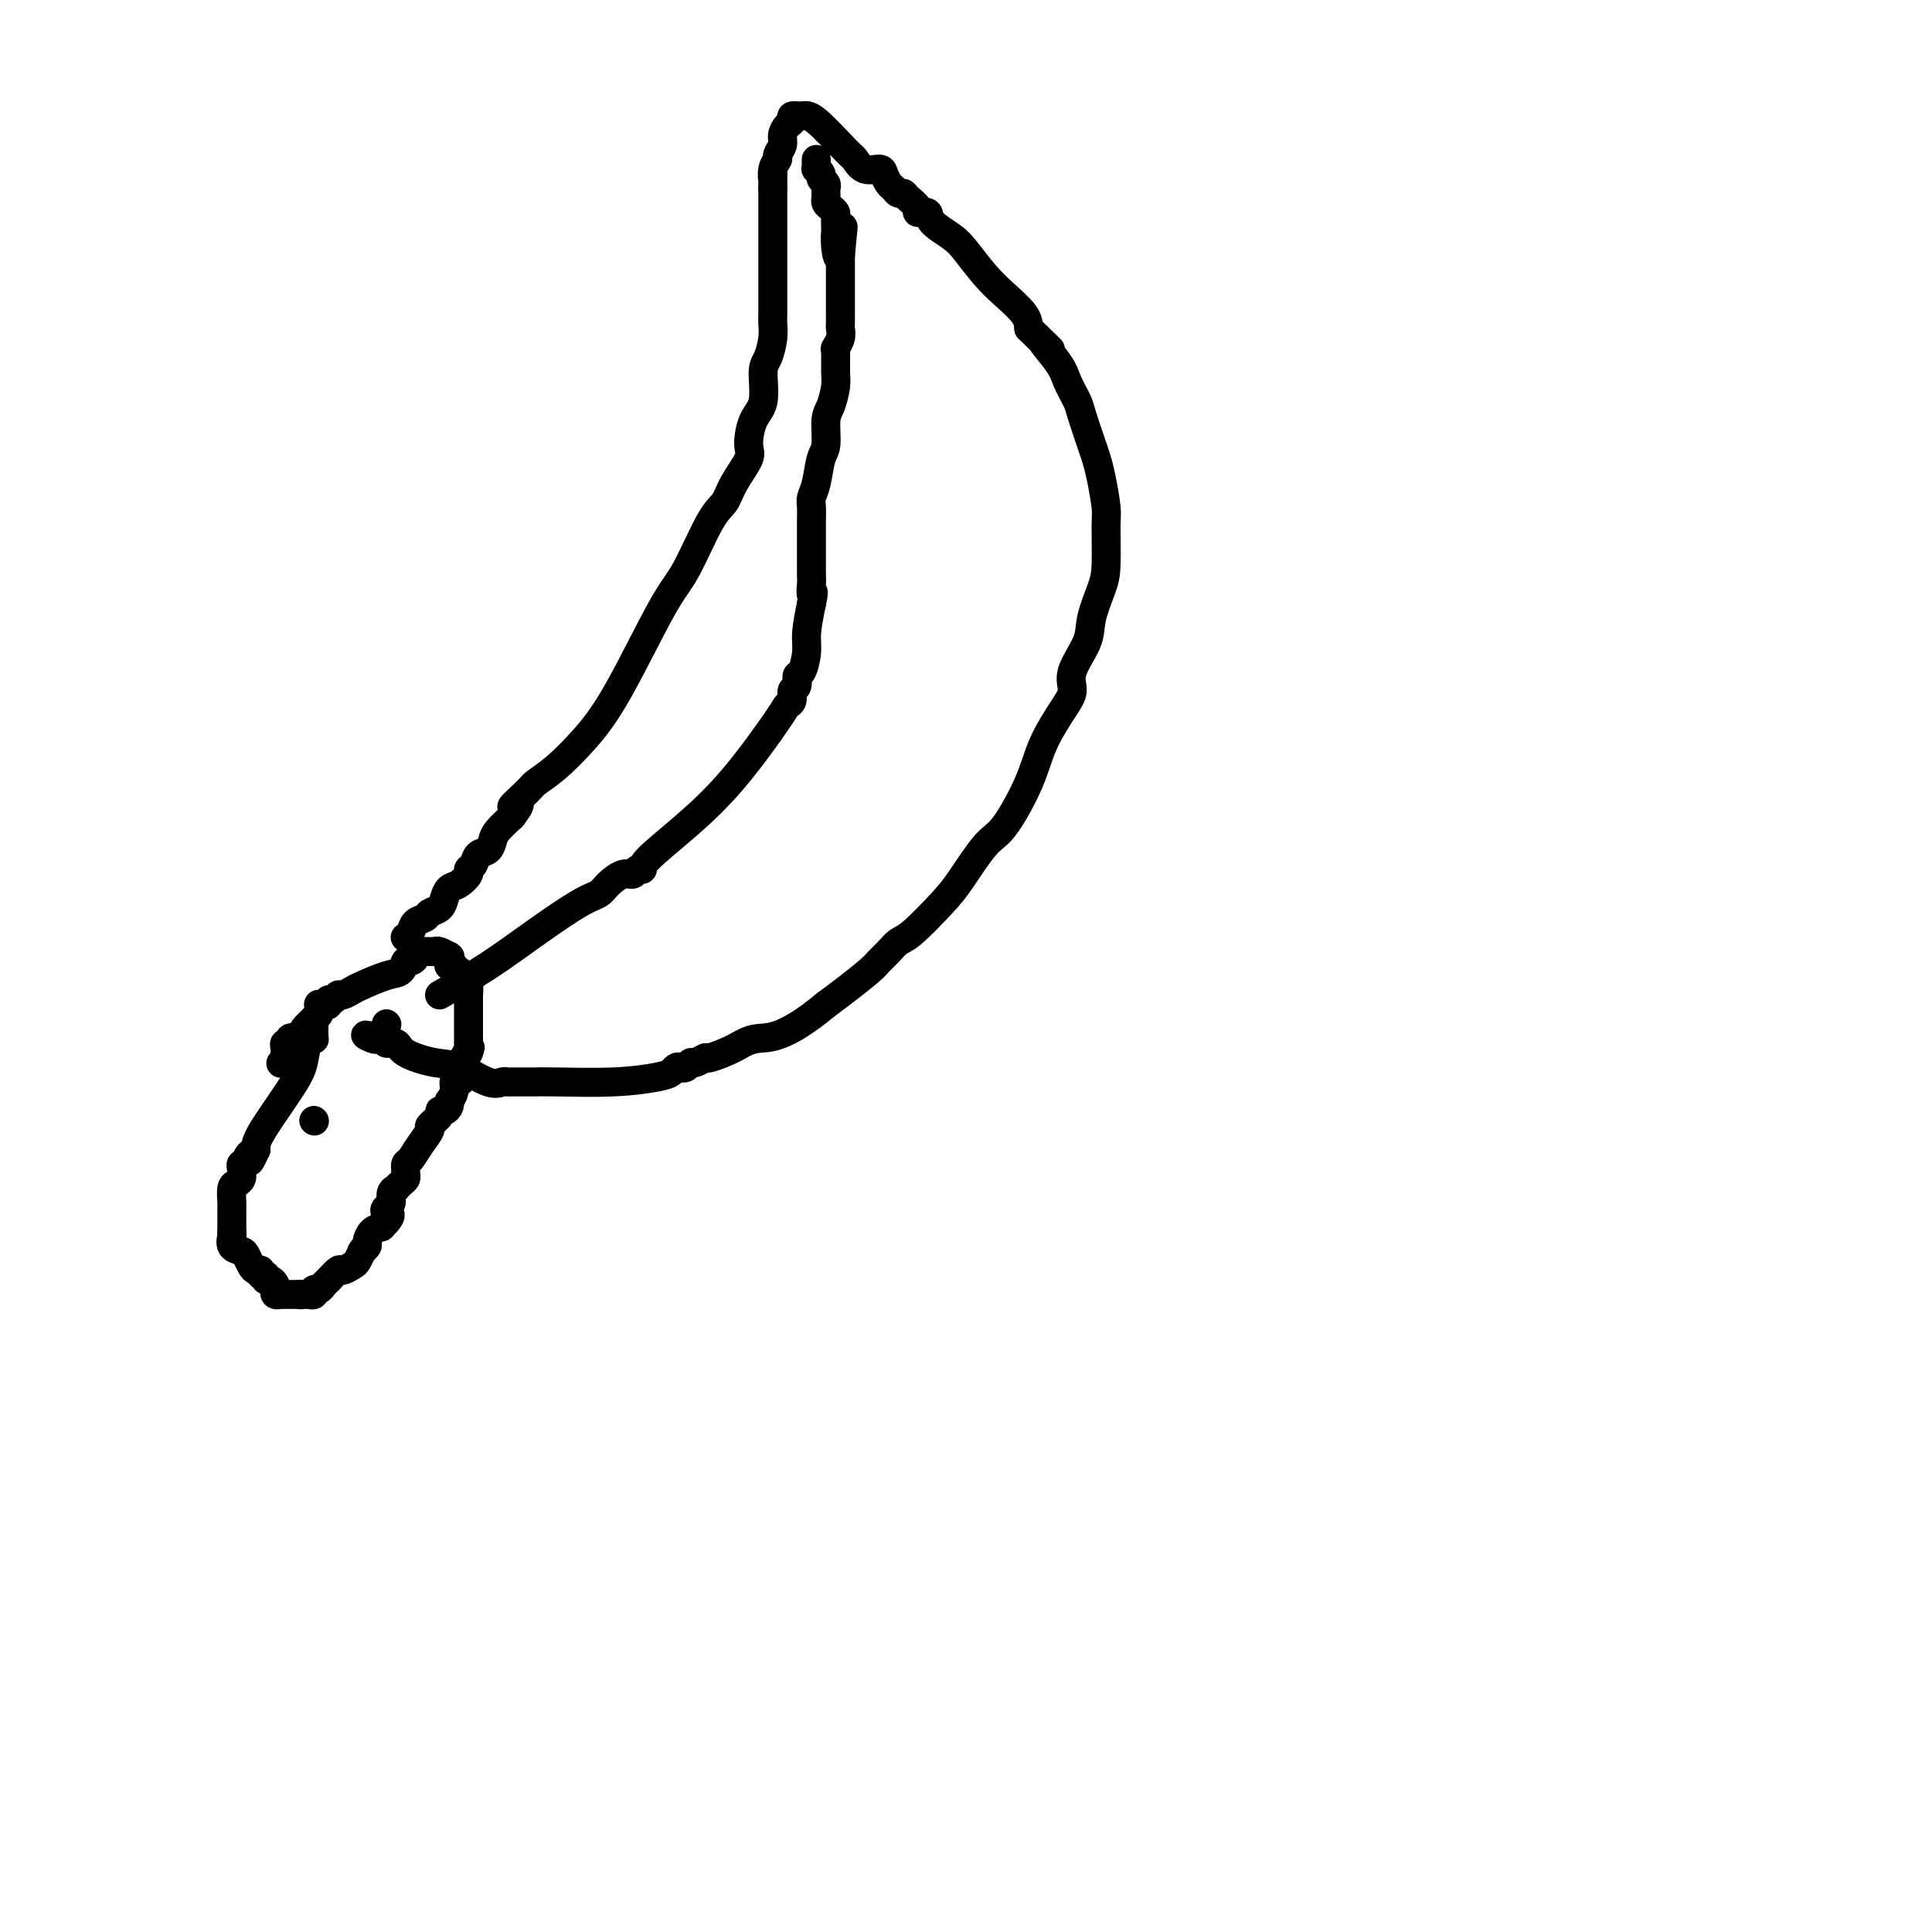 <svg viewBox='0 0 400 400' version='1.1' xmlns='http://www.w3.org/2000/svg' xmlns:xlink='http://www.w3.org/1999/xlink'><g fill='none' stroke='#000000' stroke-width='6' stroke-linecap='round' stroke-linejoin='round'><path d='M65,211c-0.000,-0.089 -0.000,-0.178 0,0c0.000,0.178 0.001,0.623 0,1c-0.001,0.377 -0.003,0.686 0,1c0.003,0.314 0.012,0.632 0,1c-0.012,0.368 -0.044,0.785 0,1c0.044,0.215 0.163,0.228 0,0c-0.163,-0.228 -0.608,-0.695 -1,0c-0.392,0.695 -0.732,2.554 -1,4c-0.268,1.446 -0.464,2.480 -2,5c-1.536,2.520 -4.414,6.524 -6,9c-1.586,2.476 -1.882,3.422 -2,4c-0.118,0.578 -0.059,0.789 0,1'/><path d='M53,238c-2.018,4.360 -1.062,1.760 -1,1c0.062,-0.760 -0.768,0.321 -1,1c-0.232,0.679 0.135,0.955 0,1c-0.135,0.045 -0.771,-0.142 -1,0c-0.229,0.142 -0.051,0.613 0,1c0.051,0.387 -0.025,0.688 0,1c0.025,0.312 0.150,0.634 0,1c-0.150,0.366 -0.576,0.777 -1,1c-0.424,0.223 -0.846,0.259 -1,1c-0.154,0.741 -0.041,2.187 0,3c0.041,0.813 0.011,0.991 0,1c-0.011,0.009 -0.003,-0.153 0,0c0.003,0.153 0.001,0.619 0,1c-0.001,0.381 -0.000,0.677 0,1c0.000,0.323 0.000,0.674 0,1c-0.000,0.326 -0.000,0.626 0,1c0.000,0.374 0.000,0.821 0,1c-0.000,0.179 -0.000,0.089 0,0'/><path d='M48,255c0.029,1.511 0.102,0.790 0,1c-0.102,0.210 -0.378,1.353 0,2c0.378,0.647 1.412,0.799 2,1c0.588,0.201 0.731,0.450 1,1c0.269,0.550 0.665,1.400 1,2c0.335,0.600 0.611,0.949 1,1c0.389,0.051 0.892,-0.197 1,0c0.108,0.197 -0.178,0.841 0,1c0.178,0.159 0.818,-0.165 1,0c0.182,0.165 -0.096,0.818 0,1c0.096,0.182 0.566,-0.109 1,0c0.434,0.109 0.834,0.618 1,1c0.166,0.382 0.100,0.638 0,1c-0.100,0.362 -0.234,0.829 0,1c0.234,0.171 0.836,0.046 1,0c0.164,-0.046 -0.111,-0.012 0,0c0.111,0.012 0.607,0.003 1,0c0.393,-0.003 0.683,-0.001 1,0c0.317,0.001 0.662,0.000 1,0c0.338,-0.000 0.669,-0.000 1,0'/><path d='M62,268c0.730,0.155 0.056,0.043 0,0c-0.056,-0.043 0.506,-0.015 1,0c0.494,0.015 0.920,0.019 1,0c0.080,-0.019 -0.185,-0.061 0,0c0.185,0.061 0.822,0.225 1,0c0.178,-0.225 -0.103,-0.839 0,-1c0.103,-0.161 0.590,0.129 1,0c0.410,-0.129 0.744,-0.679 1,-1c0.256,-0.321 0.436,-0.413 1,-1c0.564,-0.587 1.514,-1.667 2,-2c0.486,-0.333 0.509,0.082 1,0c0.491,-0.082 1.451,-0.662 2,-1c0.549,-0.338 0.687,-0.433 1,-1c0.313,-0.567 0.801,-1.604 1,-2c0.199,-0.396 0.108,-0.151 0,0c-0.108,0.151 -0.233,0.209 0,0c0.233,-0.209 0.825,-0.685 1,-1c0.175,-0.315 -0.068,-0.469 0,-1c0.068,-0.531 0.448,-1.437 1,-2c0.552,-0.563 1.276,-0.781 2,-1'/><path d='M79,254c2.874,-2.793 1.559,-2.777 1,-3c-0.559,-0.223 -0.361,-0.686 0,-1c0.361,-0.314 0.884,-0.479 1,-1c0.116,-0.521 -0.175,-1.396 0,-2c0.175,-0.604 0.818,-0.935 1,-1c0.182,-0.065 -0.095,0.136 0,0c0.095,-0.136 0.561,-0.610 1,-1c0.439,-0.390 0.849,-0.696 1,-1c0.151,-0.304 0.043,-0.605 0,-1c-0.043,-0.395 -0.020,-0.885 0,-1c0.020,-0.115 0.038,0.144 0,0c-0.038,-0.144 -0.131,-0.692 0,-1c0.131,-0.308 0.488,-0.376 1,-1c0.512,-0.624 1.180,-1.803 2,-3c0.820,-1.197 1.792,-2.411 2,-3c0.208,-0.589 -0.347,-0.553 0,-1c0.347,-0.447 1.595,-1.377 2,-2c0.405,-0.623 -0.035,-0.938 0,-1c0.035,-0.062 0.544,0.128 1,0c0.456,-0.128 0.858,-0.576 1,-1c0.142,-0.424 0.023,-0.825 0,-1c-0.023,-0.175 0.049,-0.123 0,0c-0.049,0.123 -0.220,0.317 0,0c0.220,-0.317 0.829,-1.146 1,-2c0.171,-0.854 -0.098,-1.734 0,-2c0.098,-0.266 0.562,0.084 1,0c0.438,-0.084 0.849,-0.600 1,-1c0.151,-0.400 0.041,-0.685 0,-1c-0.041,-0.315 -0.012,-0.662 0,-1c0.012,-0.338 0.006,-0.669 0,-1'/><path d='M96,220c2.646,-5.499 0.762,-2.247 0,-1c-0.762,1.247 -0.400,0.488 0,0c0.400,-0.488 0.839,-0.704 1,-1c0.161,-0.296 0.043,-0.671 0,-1c-0.043,-0.329 -0.012,-0.613 0,-1c0.012,-0.387 0.003,-0.877 0,-1c-0.003,-0.123 -0.001,0.121 0,0c0.001,-0.121 0.000,-0.606 0,-1c-0.000,-0.394 -0.000,-0.697 0,-1c0.000,-0.303 0.000,-0.606 0,-1c-0.000,-0.394 -0.000,-0.879 0,-1c0.000,-0.121 0.000,0.122 0,0c-0.000,-0.122 -0.000,-0.610 0,-1c0.000,-0.390 0.000,-0.682 0,-1c-0.000,-0.318 -0.000,-0.663 0,-1c0.000,-0.337 0.000,-0.668 0,-1c-0.000,-0.332 -0.000,-0.666 0,-1'/><path d='M97,206c0.158,-2.112 0.052,-0.393 0,0c-0.052,0.393 -0.051,-0.540 0,-1c0.051,-0.460 0.153,-0.448 0,-1c-0.153,-0.552 -0.562,-1.669 -1,-2c-0.438,-0.331 -0.906,0.122 -1,0c-0.094,-0.122 0.185,-0.820 0,-1c-0.185,-0.180 -0.834,0.158 -1,0c-0.166,-0.158 0.151,-0.813 0,-1c-0.151,-0.187 -0.771,0.095 -1,0c-0.229,-0.095 -0.068,-0.565 0,-1c0.068,-0.435 0.043,-0.835 0,-1c-0.043,-0.165 -0.105,-0.097 0,0c0.105,0.097 0.378,0.222 0,0c-0.378,-0.222 -1.407,-0.792 -2,-1c-0.593,-0.208 -0.750,-0.056 -1,0c-0.250,0.056 -0.592,0.015 -1,0c-0.408,-0.015 -0.883,-0.004 -1,0c-0.117,0.004 0.122,0.001 0,0c-0.122,-0.001 -0.606,-0.000 -1,0c-0.394,0.000 -0.697,0.000 -1,0'/><path d='M86,197c-0.727,0.158 -0.044,0.552 0,1c0.044,0.448 -0.552,0.950 -1,1c-0.448,0.050 -0.749,-0.352 -1,0c-0.251,0.352 -0.452,1.457 -1,2c-0.548,0.543 -1.442,0.523 -3,1c-1.558,0.477 -3.779,1.452 -5,2c-1.221,0.548 -1.441,0.668 -2,1c-0.559,0.332 -1.455,0.877 -2,1c-0.545,0.123 -0.737,-0.177 -1,0c-0.263,0.177 -0.596,0.832 -1,1c-0.404,0.168 -0.879,-0.152 -1,0c-0.121,0.152 0.111,0.776 0,1c-0.111,0.224 -0.564,0.049 -1,0c-0.436,-0.049 -0.853,0.030 -1,0c-0.147,-0.030 -0.023,-0.167 0,0c0.023,0.167 -0.053,0.639 0,1c0.053,0.361 0.235,0.612 0,1c-0.235,0.388 -0.889,0.913 -1,1c-0.111,0.087 0.320,-0.265 0,0c-0.320,0.265 -1.391,1.147 -2,2c-0.609,0.853 -0.755,1.678 -1,2c-0.245,0.322 -0.587,0.142 -1,0c-0.413,-0.142 -0.895,-0.245 -1,0c-0.105,0.245 0.168,0.839 0,1c-0.168,0.161 -0.777,-0.112 -1,0c-0.223,0.112 -0.060,0.607 0,1c0.060,0.393 0.017,0.684 0,1c-0.017,0.316 -0.009,0.658 0,1'/><path d='M59,219c-1.500,2.000 -0.750,1.000 0,0'/><path d='M80,212c0.000,0.000 0.100,0.100 0.1,0.1'/><path d='M80,212c0.000,0.000 0.000,0.000 0,0c0.000,0.000 0.000,0.000 0,0'/><path d='M65,232c0.000,0.000 0.100,0.100 0.1,0.1'/><path d='M65,232c0.000,0.000 0.000,0.000 0,0c0.000,0.000 0.000,0.000 0,0'/><path d='M84,194c-0.098,0.059 -0.196,0.118 0,0c0.196,-0.118 0.686,-0.412 1,-1c0.314,-0.588 0.451,-1.470 1,-2c0.549,-0.530 1.508,-0.709 2,-1c0.492,-0.291 0.515,-0.693 1,-1c0.485,-0.307 1.430,-0.520 2,-1c0.570,-0.480 0.765,-1.228 1,-2c0.235,-0.772 0.511,-1.568 1,-2c0.489,-0.432 1.191,-0.501 2,-1c0.809,-0.499 1.726,-1.428 2,-2c0.274,-0.572 -0.095,-0.786 0,-1c0.095,-0.214 0.654,-0.427 1,-1c0.346,-0.573 0.479,-1.507 1,-2c0.521,-0.493 1.428,-0.544 2,-1c0.572,-0.456 0.808,-1.315 1,-2c0.192,-0.685 0.341,-1.196 1,-2c0.659,-0.804 1.830,-1.902 3,-3'/><path d='M106,169c3.242,-4.163 0.347,-2.071 0,-2c-0.347,0.071 1.855,-1.880 3,-3c1.145,-1.120 1.233,-1.409 2,-2c0.767,-0.591 2.212,-1.485 4,-3c1.788,-1.515 3.917,-3.652 6,-6c2.083,-2.348 4.120,-4.907 7,-10c2.880,-5.093 6.605,-12.720 9,-17c2.395,-4.280 3.462,-5.213 5,-8c1.538,-2.787 3.546,-7.430 5,-10c1.454,-2.570 2.353,-3.069 3,-4c0.647,-0.931 1.043,-2.294 2,-4c0.957,-1.706 2.476,-3.756 3,-5c0.524,-1.244 0.052,-1.682 0,-3c-0.052,-1.318 0.315,-3.514 1,-5c0.685,-1.486 1.686,-2.261 2,-4c0.314,-1.739 -0.059,-4.442 0,-6c0.059,-1.558 0.552,-1.972 1,-3c0.448,-1.028 0.852,-2.670 1,-4c0.148,-1.330 0.040,-2.349 0,-3c-0.040,-0.651 -0.011,-0.936 0,-2c0.011,-1.064 0.003,-2.908 0,-4c-0.003,-1.092 -0.001,-1.432 0,-2c0.001,-0.568 0.000,-1.363 0,-2c-0.000,-0.637 -0.000,-1.116 0,-2c0.000,-0.884 0.000,-2.171 0,-3c-0.000,-0.829 -0.000,-1.198 0,-2c0.000,-0.802 0.000,-2.035 0,-3c-0.000,-0.965 -0.000,-1.661 0,-2c0.000,-0.339 0.000,-0.322 0,-1c-0.000,-0.678 -0.000,-2.051 0,-3c0.000,-0.949 0.000,-1.475 0,-2'/><path d='M160,39c0.017,-5.157 0.061,-2.551 0,-2c-0.061,0.551 -0.227,-0.954 0,-2c0.227,-1.046 0.848,-1.632 1,-2c0.152,-0.368 -0.165,-0.518 0,-1c0.165,-0.482 0.813,-1.296 1,-2c0.187,-0.704 -0.088,-1.298 0,-2c0.088,-0.702 0.537,-1.510 1,-2c0.463,-0.490 0.940,-0.660 1,-1c0.060,-0.340 -0.297,-0.850 0,-1c0.297,-0.150 1.247,0.058 2,0c0.753,-0.058 1.308,-0.384 3,1c1.692,1.384 4.519,4.478 6,6c1.481,1.522 1.615,1.472 2,2c0.385,0.528 1.020,1.633 2,2c0.980,0.367 2.304,-0.003 3,0c0.696,0.003 0.764,0.378 1,1c0.236,0.622 0.639,1.489 1,2c0.361,0.511 0.679,0.665 1,1c0.321,0.335 0.644,0.850 1,1c0.356,0.150 0.744,-0.066 1,0c0.256,0.066 0.381,0.415 1,1c0.619,0.585 1.734,1.406 2,2c0.266,0.594 -0.317,0.961 0,1c0.317,0.039 1.533,-0.251 2,0c0.467,0.251 0.185,1.042 1,2c0.815,0.958 2.726,2.084 4,3c1.274,0.916 1.910,1.624 3,3c1.090,1.376 2.632,3.420 4,5c1.368,1.580 2.561,2.695 4,4c1.439,1.305 3.126,2.802 4,4c0.874,1.198 0.937,2.099 1,3'/><path d='M213,68c7.329,7.138 3.650,3.484 3,3c-0.650,-0.484 1.727,2.202 3,4c1.273,1.798 1.440,2.707 2,4c0.560,1.293 1.512,2.969 2,4c0.488,1.031 0.513,1.417 1,3c0.487,1.583 1.437,4.362 2,6c0.563,1.638 0.740,2.136 1,3c0.260,0.864 0.604,2.094 1,4c0.396,1.906 0.845,4.487 1,6c0.155,1.513 0.016,1.956 0,4c-0.016,2.044 0.089,5.687 0,8c-0.089,2.313 -0.373,3.294 -1,5c-0.627,1.706 -1.598,4.137 -2,6c-0.402,1.863 -0.236,3.157 -1,5c-0.764,1.843 -2.457,4.235 -3,6c-0.543,1.765 0.063,2.903 0,4c-0.063,1.097 -0.794,2.152 -2,4c-1.206,1.848 -2.886,4.490 -4,7c-1.114,2.510 -1.664,4.888 -3,8c-1.336,3.112 -3.460,6.956 -5,9c-1.540,2.044 -2.496,2.287 -4,4c-1.504,1.713 -3.558,4.896 -5,7c-1.442,2.104 -2.274,3.131 -4,5c-1.726,1.869 -4.347,4.582 -6,6c-1.653,1.418 -2.339,1.541 -3,2c-0.661,0.459 -1.296,1.253 -2,2c-0.704,0.747 -1.477,1.448 -2,2c-0.523,0.552 -0.795,0.956 -2,2c-1.205,1.044 -3.344,2.727 -5,4c-1.656,1.273 -2.828,2.137 -4,3'/><path d='M171,208c-8.670,7.222 -11.847,6.776 -14,7c-2.153,0.224 -3.284,1.117 -5,2c-1.716,0.883 -4.018,1.757 -5,2c-0.982,0.243 -0.644,-0.145 -1,0c-0.356,0.145 -1.405,0.823 -2,1c-0.595,0.177 -0.736,-0.146 -1,0c-0.264,0.146 -0.650,0.760 -1,1c-0.350,0.240 -0.663,0.107 -1,0c-0.337,-0.107 -0.698,-0.186 -1,0c-0.302,0.186 -0.544,0.638 -1,1c-0.456,0.362 -1.126,0.633 -3,1c-1.874,0.367 -4.954,0.830 -9,1c-4.046,0.170 -9.059,0.045 -12,0c-2.941,-0.045 -3.810,-0.012 -4,0c-0.190,0.012 0.300,0.003 0,0c-0.300,-0.003 -1.390,-0.001 -2,0c-0.610,0.001 -0.740,-0.001 -1,0c-0.260,0.001 -0.650,0.003 -1,0c-0.350,-0.003 -0.659,-0.012 -1,0c-0.341,0.012 -0.714,0.043 -1,0c-0.286,-0.043 -0.486,-0.161 -1,0c-0.514,0.161 -1.341,0.599 -3,0c-1.659,-0.599 -4.151,-2.237 -6,-3c-1.849,-0.763 -3.055,-0.653 -5,-1c-1.945,-0.347 -4.629,-1.151 -6,-2c-1.371,-0.849 -1.428,-1.744 -2,-2c-0.572,-0.256 -1.658,0.127 -2,0c-0.342,-0.127 0.062,-0.765 0,-1c-0.062,-0.235 -0.589,-0.067 -1,0c-0.411,0.067 -0.705,0.034 -1,0'/><path d='M78,215c-3.845,-1.393 -1.958,-0.375 -1,0c0.958,0.375 0.988,0.107 1,0c0.012,-0.107 0.006,-0.054 0,0'/><path d='M91,206c3.337,-1.912 6.675,-3.824 10,-6c3.325,-2.176 6.638,-4.615 10,-7c3.362,-2.385 6.775,-4.715 9,-6c2.225,-1.285 3.264,-1.525 4,-2c0.736,-0.475 1.168,-1.184 2,-2c0.832,-0.816 2.063,-1.738 3,-2c0.937,-0.262 1.580,0.135 2,0c0.420,-0.135 0.617,-0.801 1,-1c0.383,-0.199 0.950,0.070 1,0c0.050,-0.070 -0.419,-0.477 1,-2c1.419,-1.523 4.724,-4.161 8,-7c3.276,-2.839 6.523,-5.878 10,-10c3.477,-4.122 7.184,-9.327 9,-12c1.816,-2.673 1.740,-2.815 2,-3c0.260,-0.185 0.857,-0.414 1,-1c0.143,-0.586 -0.168,-1.528 0,-2c0.168,-0.472 0.815,-0.473 1,-1c0.185,-0.527 -0.091,-1.580 0,-2c0.091,-0.420 0.550,-0.205 1,-1c0.450,-0.795 0.890,-2.599 1,-4c0.110,-1.401 -0.112,-2.400 0,-4c0.112,-1.600 0.556,-3.800 1,-6'/><path d='M168,125c0.774,-3.609 0.207,-2.132 0,-2c-0.207,0.132 -0.056,-1.081 0,-2c0.056,-0.919 0.015,-1.543 0,-2c-0.015,-0.457 -0.004,-0.747 0,-1c0.004,-0.253 0.001,-0.470 0,-1c-0.001,-0.530 -0.001,-1.373 0,-3c0.001,-1.627 0.003,-4.036 0,-5c-0.003,-0.964 -0.012,-0.482 0,-1c0.012,-0.518 0.046,-2.037 0,-3c-0.046,-0.963 -0.171,-1.371 0,-2c0.171,-0.629 0.637,-1.479 1,-3c0.363,-1.521 0.623,-3.713 1,-5c0.377,-1.287 0.872,-1.669 1,-3c0.128,-1.331 -0.109,-3.611 0,-5c0.109,-1.389 0.564,-1.887 1,-3c0.436,-1.113 0.853,-2.840 1,-4c0.147,-1.160 0.025,-1.754 0,-3c-0.025,-1.246 0.046,-3.145 0,-4c-0.046,-0.855 -0.208,-0.666 0,-1c0.208,-0.334 0.788,-1.191 1,-2c0.212,-0.809 0.057,-1.569 0,-2c-0.057,-0.431 -0.015,-0.534 0,-1c0.015,-0.466 0.004,-1.294 0,-2c-0.004,-0.706 -0.001,-1.290 0,-2c0.001,-0.710 0.000,-1.548 0,-2c-0.000,-0.452 -0.000,-0.519 0,-1c0.000,-0.481 0.000,-1.375 0,-2c-0.000,-0.625 -0.000,-0.982 0,-1c0.000,-0.018 0.000,0.303 0,0c-0.000,-0.303 -0.000,-1.229 0,-2c0.000,-0.771 0.000,-1.385 0,-2'/><path d='M174,53c0.989,-11.354 0.461,-3.738 0,-1c-0.461,2.738 -0.856,0.597 -1,-1c-0.144,-1.597 -0.038,-2.652 0,-3c0.038,-0.348 0.007,0.009 0,0c-0.007,-0.009 0.008,-0.384 0,-1c-0.008,-0.616 -0.041,-1.475 0,-2c0.041,-0.525 0.154,-0.718 0,-1c-0.154,-0.282 -0.577,-0.654 -1,-1c-0.423,-0.346 -0.846,-0.666 -1,-1c-0.154,-0.334 -0.040,-0.681 0,-1c0.040,-0.319 0.007,-0.610 0,-1c-0.007,-0.390 0.013,-0.878 0,-1c-0.013,-0.122 -0.060,0.121 0,0c0.060,-0.121 0.226,-0.606 0,-1c-0.226,-0.394 -0.845,-0.697 -1,-1c-0.155,-0.303 0.155,-0.607 0,-1c-0.155,-0.393 -0.773,-0.876 -1,-1c-0.227,-0.124 -0.061,0.111 0,0c0.061,-0.111 0.016,-0.568 0,-1c-0.016,-0.432 -0.005,-0.838 0,-1c0.005,-0.162 0.002,-0.081 0,0'/></g>
</svg>